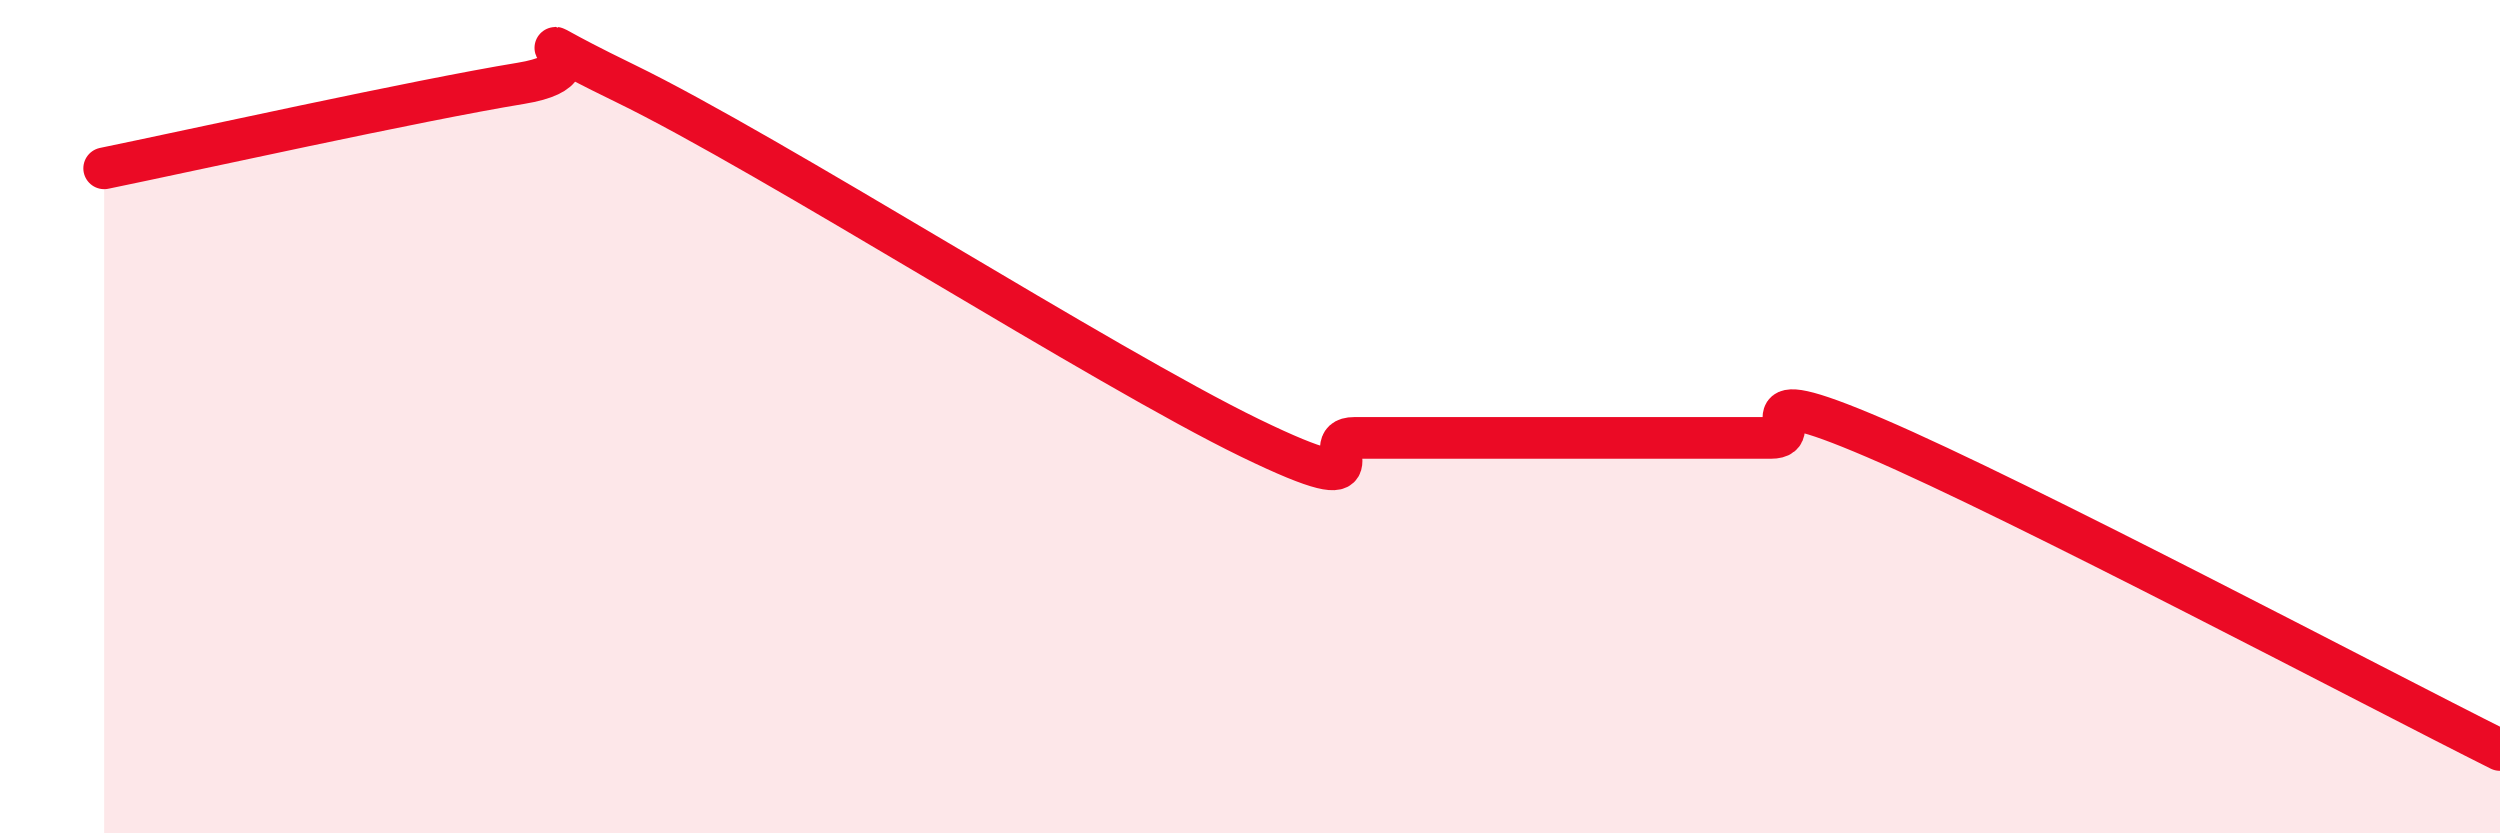 
    <svg width="60" height="20" viewBox="0 0 60 20" xmlns="http://www.w3.org/2000/svg">
      <path
        d="M 2.5,4.04 C 4.5,3.63 10,2.41 12.5,2 C 15,1.59 11.5,0.3 15,2 C 18.5,3.7 26.5,8.81 30,10.51 C 33.5,12.21 31.5,10.51 32.5,10.51 C 33.5,10.51 34,10.51 35,10.51 C 36,10.51 36.5,10.51 37.5,10.51 C 38.5,10.51 39,10.51 40,10.51 C 41,10.51 41.5,10.51 42.5,10.51 C 43.5,10.51 41.5,9.01 45,10.51 C 48.5,12.01 57,16.5 60,18L60 20L2.5 20Z"
        fill="#EB0A25"
        opacity="0.1"
        stroke-linecap="round"
        stroke-linejoin="round"
      />
      <path
        d="M 2.5,4.04 C 4.5,3.63 10,2.41 12.5,2 C 15,1.59 11.5,0.3 15,2 C 18.5,3.7 26.5,8.81 30,10.51 C 33.5,12.21 31.5,10.51 32.5,10.51 C 33.5,10.51 34,10.51 35,10.51 C 36,10.51 36.5,10.51 37.5,10.51 C 38.5,10.51 39,10.51 40,10.51 C 41,10.51 41.5,10.51 42.5,10.51 C 43.5,10.51 41.5,9.01 45,10.51 C 48.5,12.01 57,16.5 60,18"
        stroke="#EB0A25"
        stroke-width="1"
        fill="none"
        stroke-linecap="round"
        stroke-linejoin="round"
      />
    </svg>
  